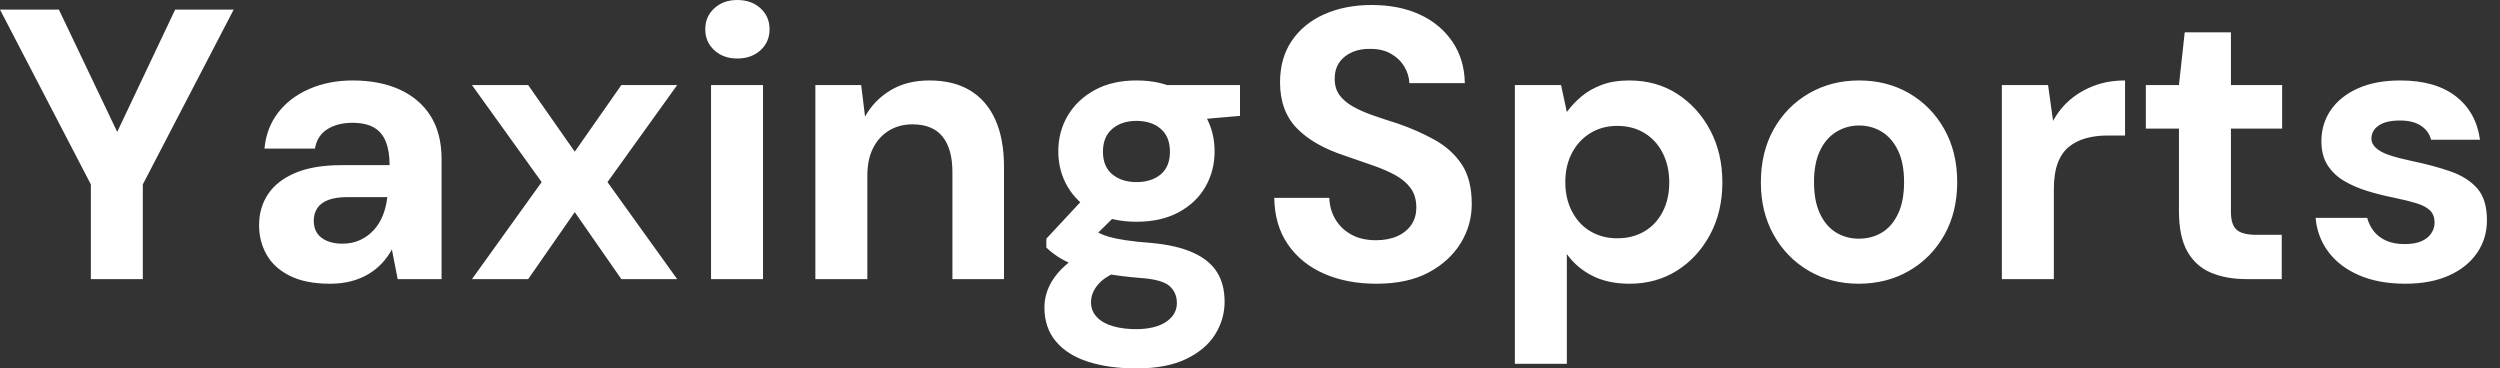 <svg baseProfile="full" height="28" version="1.1" viewBox="0 0 190 28" width="190" xmlns="http://www.w3.org/2000/svg" xmlns:ev="http://www.w3.org/2001/xml-events" xmlns:xlink="http://www.w3.org/1999/xlink"><rect x="0" y="0" width="190" height="28" fill="#333333" stroke="none"/><defs /><g><path d="M7.315 21.212V14.015L0.41 0.731H4.886L9.714 10.855H8.924L13.722 0.731H18.169L11.264 14.015V21.212Z M25.484 21.563Q23.641 21.563 22.441 20.963Q21.241 20.364 20.671 19.354Q20.1 18.345 20.1 17.116Q20.1 15.77 20.788 14.746Q21.475 13.722 22.865 13.137Q24.255 12.552 26.362 12.552H30.019Q30.019 11.469 29.726 10.752Q29.434 10.036 28.819 9.684Q28.205 9.333 27.181 9.333Q26.069 9.333 25.294 9.816Q24.518 10.299 24.343 11.294H20.51Q20.656 9.714 21.549 8.558Q22.441 7.402 23.918 6.759Q25.396 6.115 27.21 6.115Q29.287 6.115 30.809 6.817Q32.33 7.519 33.149 8.836Q33.969 10.153 33.969 12.084V21.212H30.633L30.194 18.959Q29.873 19.544 29.434 20.013Q28.995 20.481 28.41 20.832Q27.824 21.183 27.093 21.373Q26.362 21.563 25.484 21.563ZM26.42 18.52Q27.181 18.52 27.781 18.242Q28.38 17.964 28.819 17.482Q29.258 16.999 29.507 16.37Q29.755 15.741 29.843 15.009V14.98H26.83Q25.923 14.98 25.352 15.2Q24.782 15.419 24.518 15.829Q24.255 16.238 24.255 16.765Q24.255 17.35 24.518 17.73Q24.782 18.111 25.279 18.316Q25.776 18.52 26.42 18.52Z M36.28 21.212 41.576 13.839 36.28 6.466H40.552L44.092 11.528L47.632 6.466H51.875L46.579 13.839L51.875 21.212H47.632L44.092 16.121L40.552 21.212Z M54.449 21.212V6.466H58.399V21.212ZM56.439 4.447Q55.386 4.447 54.698 3.818Q54.01 3.189 54.01 2.224Q54.01 1.258 54.698 0.629Q55.386 0.0 56.439 0.0Q57.521 0.0 58.209 0.629Q58.897 1.258 58.897 2.224Q58.897 3.189 58.209 3.818Q57.521 4.447 56.439 4.447Z M62.378 21.212V6.466H65.86L66.153 8.865Q66.825 7.636 68.069 6.876Q69.312 6.115 71.039 6.115Q72.882 6.115 74.14 6.876Q75.398 7.636 76.056 9.099Q76.715 10.562 76.715 12.698V21.212H72.794V13.078Q72.794 11.323 72.048 10.387Q71.302 9.45 69.751 9.45Q68.757 9.45 67.981 9.918Q67.206 10.387 66.767 11.25Q66.328 12.113 66.328 13.342V21.212Z M86.78 28Q84.673 28 83.093 27.488Q81.513 26.976 80.65 25.937Q79.787 24.899 79.787 23.377Q79.787 22.353 80.313 21.446Q80.84 20.539 81.85 19.793Q82.859 19.047 84.38 18.52L85.873 20.451Q84.527 20.89 83.927 21.549Q83.327 22.207 83.327 22.968Q83.327 23.641 83.781 24.109Q84.234 24.577 85.009 24.796Q85.785 25.016 86.75 25.016Q87.687 25.016 88.374 24.782Q89.062 24.548 89.457 24.094Q89.852 23.641 89.852 23.026Q89.852 22.236 89.296 21.739Q88.74 21.241 87.072 21.124Q85.58 21.007 84.424 20.788Q83.269 20.568 82.391 20.261Q81.513 19.954 80.913 19.574Q80.313 19.193 79.933 18.813V18.14L83.064 14.775L85.902 15.682L82.215 19.31L83.327 17.379Q83.649 17.555 83.956 17.716Q84.263 17.877 84.731 18.008Q85.2 18.14 85.96 18.257Q86.721 18.374 87.891 18.462Q89.822 18.637 91.066 19.193Q92.309 19.749 92.894 20.671Q93.48 21.592 93.48 22.938Q93.48 24.255 92.763 25.411Q92.046 26.566 90.554 27.283Q89.062 28 86.78 28ZM86.78 16.853Q84.936 16.853 83.605 16.136Q82.274 15.419 81.557 14.205Q80.84 12.991 80.84 11.498Q80.84 10.006 81.557 8.792Q82.274 7.578 83.605 6.846Q84.936 6.115 86.78 6.115Q88.652 6.115 89.983 6.846Q91.315 7.578 92.017 8.792Q92.719 10.006 92.719 11.498Q92.719 12.991 92.017 14.205Q91.315 15.419 89.983 16.136Q88.652 16.853 86.78 16.853ZM86.78 13.839Q87.921 13.839 88.623 13.254Q89.325 12.669 89.325 11.528Q89.325 10.387 88.623 9.787Q87.921 9.187 86.78 9.187Q85.668 9.187 84.951 9.787Q84.234 10.387 84.234 11.528Q84.234 12.669 84.951 13.254Q85.668 13.839 86.78 13.839ZM89.237 9.275 88.594 6.466H94.65V8.807Z M105.007 21.563Q102.784 21.563 101.043 20.803Q99.302 20.042 98.293 18.579Q97.283 17.116 97.254 15.039H101.438Q101.467 15.946 101.906 16.677Q102.345 17.409 103.12 17.833Q103.896 18.257 104.978 18.257Q105.914 18.257 106.602 17.95Q107.289 17.643 107.67 17.087Q108.05 16.531 108.05 15.77Q108.05 14.892 107.626 14.307Q107.202 13.722 106.456 13.312Q105.71 12.903 104.729 12.566Q103.749 12.23 102.667 11.85Q100.238 11.06 98.966 9.743Q97.693 8.426 97.693 6.261Q97.693 4.418 98.585 3.101Q99.478 1.785 101.057 1.083Q102.637 0.38 104.656 0.38Q106.734 0.38 108.299 1.097Q109.864 1.814 110.786 3.16Q111.707 4.506 111.737 6.32H107.524Q107.494 5.647 107.129 5.047Q106.763 4.447 106.119 4.082Q105.475 3.716 104.598 3.716Q103.837 3.687 103.208 3.95Q102.579 4.213 102.213 4.725Q101.847 5.237 101.847 5.998Q101.847 6.729 102.213 7.227Q102.579 7.724 103.223 8.09Q103.866 8.456 104.744 8.763Q105.622 9.07 106.646 9.392Q108.167 9.918 109.455 10.635Q110.742 11.352 111.503 12.493Q112.263 13.634 112.263 15.507Q112.263 17.116 111.415 18.491Q110.566 19.866 108.972 20.715Q107.377 21.563 105.007 21.563Z M115.54 27.649V6.466H119.051L119.49 8.514Q119.958 7.87 120.602 7.329Q121.246 6.788 122.138 6.451Q123.03 6.115 124.23 6.115Q126.307 6.115 127.887 7.139Q129.467 8.163 130.389 9.904Q131.31 11.645 131.31 13.868Q131.31 16.092 130.374 17.833Q129.438 19.574 127.858 20.568Q126.278 21.563 124.259 21.563Q122.621 21.563 121.436 20.963Q120.251 20.364 119.49 19.31V27.649ZM123.323 18.111Q124.493 18.111 125.386 17.584Q126.278 17.057 126.775 16.092Q127.273 15.126 127.273 13.868Q127.273 12.61 126.775 11.63Q126.278 10.65 125.386 10.109Q124.493 9.567 123.323 9.567Q122.182 9.567 121.289 10.109Q120.397 10.65 119.885 11.615Q119.373 12.581 119.373 13.839Q119.373 15.097 119.885 16.077Q120.397 17.057 121.289 17.584Q122.182 18.111 123.323 18.111Z M141.668 21.563Q139.561 21.563 137.879 20.583Q136.196 19.603 135.216 17.862Q134.236 16.121 134.236 13.868Q134.236 11.557 135.216 9.816Q136.196 8.075 137.893 7.095Q139.59 6.115 141.697 6.115Q143.833 6.115 145.515 7.095Q147.197 8.075 148.178 9.816Q149.158 11.557 149.158 13.839Q149.158 16.121 148.178 17.862Q147.197 19.603 145.501 20.583Q143.804 21.563 141.668 21.563ZM141.668 18.14Q142.662 18.14 143.438 17.672Q144.213 17.204 144.667 16.238Q145.12 15.273 145.12 13.839Q145.12 12.405 144.667 11.455Q144.213 10.504 143.438 10.021Q142.662 9.538 141.697 9.538Q140.761 9.538 139.971 10.021Q139.181 10.504 138.727 11.455Q138.274 12.405 138.274 13.839Q138.274 15.273 138.727 16.238Q139.181 17.204 139.956 17.672Q140.731 18.14 141.668 18.14Z M152.552 21.212V6.466H156.063L156.443 9.187Q156.97 8.222 157.774 7.549Q158.579 6.876 159.618 6.495Q160.656 6.115 161.914 6.115V10.299H160.568Q159.691 10.299 158.945 10.504Q158.199 10.708 157.643 11.162Q157.087 11.615 156.794 12.405Q156.502 13.195 156.502 14.395V21.212Z M171.16 21.212Q169.609 21.212 168.454 20.729Q167.298 20.247 166.654 19.12Q166.01 17.994 166.01 16.033V9.772H163.494V6.466H166.01L166.449 2.458H169.96V6.466H173.852V9.772H169.96V16.092Q169.96 17.087 170.399 17.467Q170.838 17.847 171.891 17.847H173.822V21.212Z M183.214 21.563Q181.195 21.563 179.703 20.92Q178.211 20.276 177.363 19.135Q176.514 17.994 176.397 16.56H180.318Q180.464 17.116 180.815 17.569Q181.166 18.023 181.751 18.286Q182.336 18.55 183.156 18.55Q183.946 18.55 184.443 18.33Q184.94 18.111 185.189 17.73Q185.438 17.35 185.438 16.94Q185.438 16.326 185.087 15.99Q184.736 15.653 184.063 15.448Q183.39 15.243 182.424 15.039Q181.371 14.834 180.362 14.527Q179.352 14.219 178.562 13.751Q177.772 13.283 177.304 12.552Q176.836 11.82 176.836 10.738Q176.836 9.421 177.538 8.382Q178.24 7.344 179.586 6.729Q180.932 6.115 182.834 6.115Q185.496 6.115 187.047 7.315Q188.598 8.514 188.89 10.621H185.175Q184.999 9.948 184.399 9.553Q183.799 9.158 182.805 9.158Q181.751 9.158 181.195 9.538Q180.639 9.918 180.639 10.533Q180.639 10.943 181.005 11.264Q181.371 11.586 182.044 11.806Q182.717 12.025 183.682 12.23Q185.379 12.581 186.667 13.034Q187.954 13.488 188.685 14.322Q189.417 15.156 189.417 16.736Q189.417 18.14 188.656 19.237Q187.896 20.334 186.506 20.949Q185.116 21.563 183.214 21.563Z " fill="rgb(255,255,255)" transform="translate(-0.41, 0)" /></g></svg>
